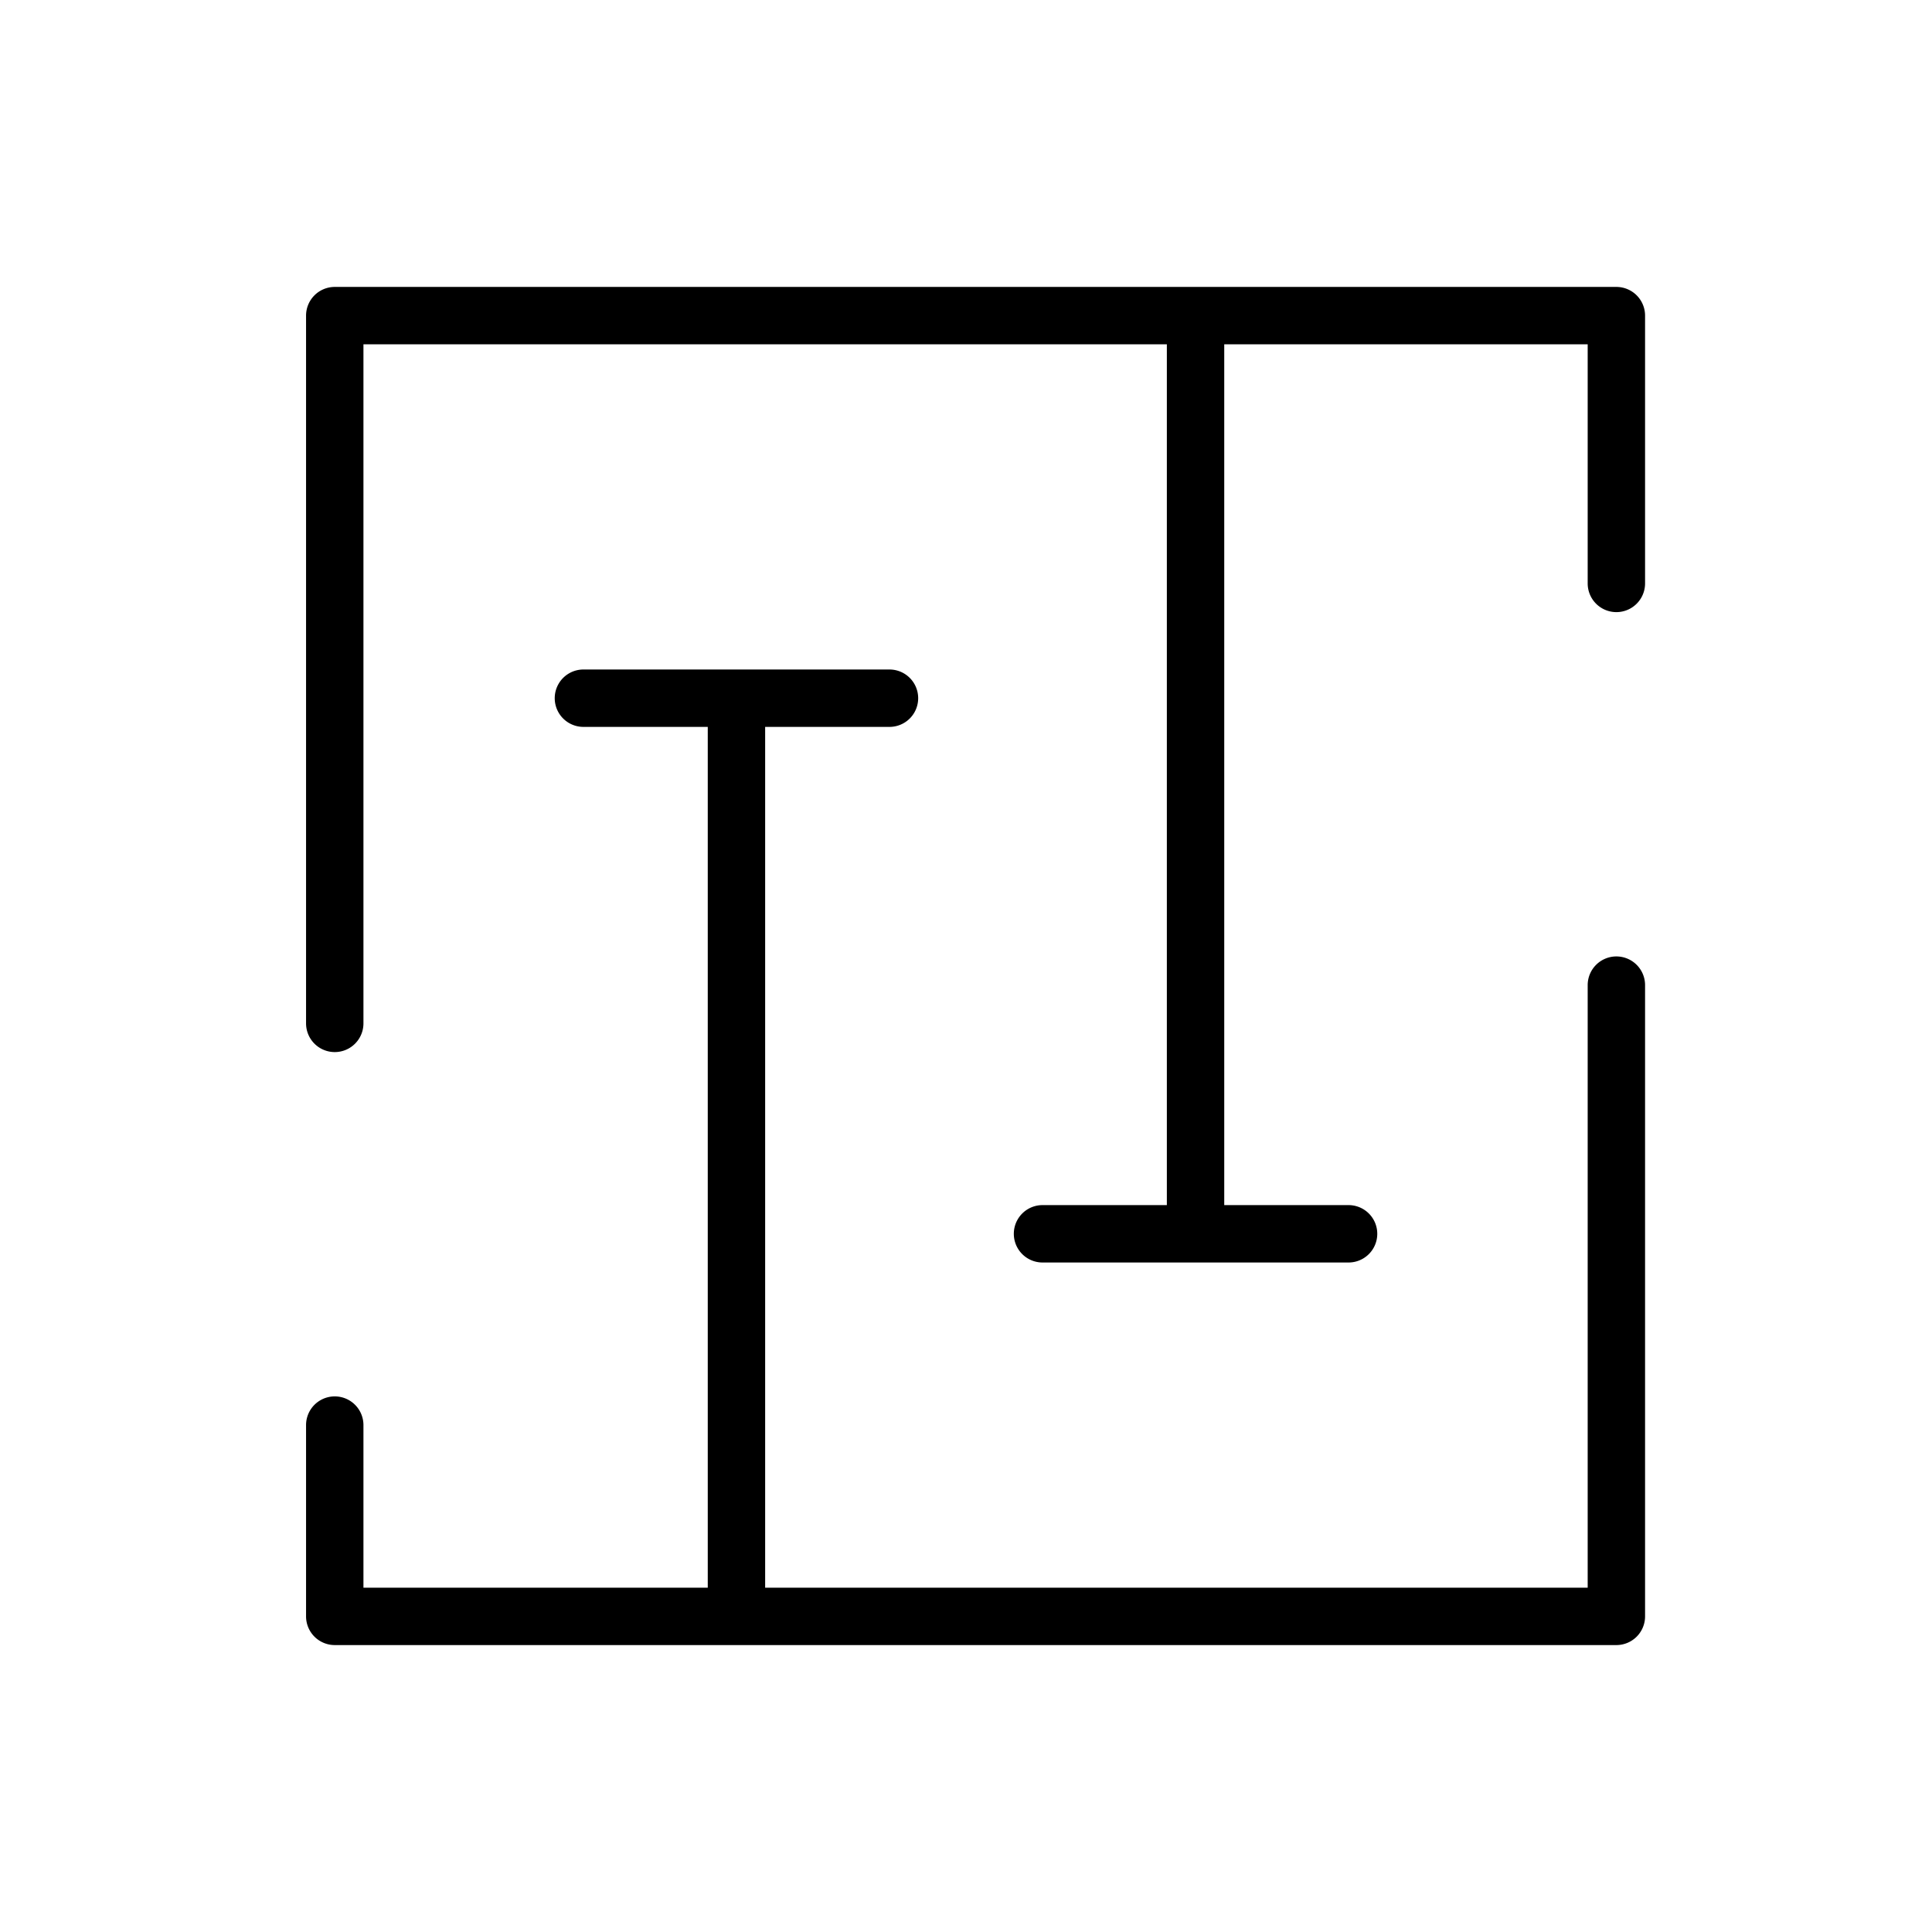 <svg id="Layer_1" data-name="Layer 1" xmlns="http://www.w3.org/2000/svg" viewBox="0 0 101 101"><title>log_Artboard 2 copy 14</title><path d="M84.5,50A1.5,1.5,0,0,0,83,51.5V83H40V38h6.5a1.5,1.5,0,0,0,0-3h-16a1.5,1.5,0,0,0,0,3H37V83H19V74.5a1.5,1.5,0,0,0-3,0v10A1.5,1.5,0,0,0,17.5,86h67A1.5,1.5,0,0,0,86,84.5v-33A1.5,1.5,0,0,0,84.5,50Z"/><path d="M84.5,15h-67A1.5,1.5,0,0,0,16,16.5v37a1.5,1.5,0,0,0,3,0V18H61V63H54.5a1.5,1.5,0,0,0,0,3h16a1.5,1.5,0,0,0,0-3H64V18H83V30.5a1.5,1.5,0,0,0,3,0v-14A1.5,1.5,0,0,0,84.5,15Z"/></svg>